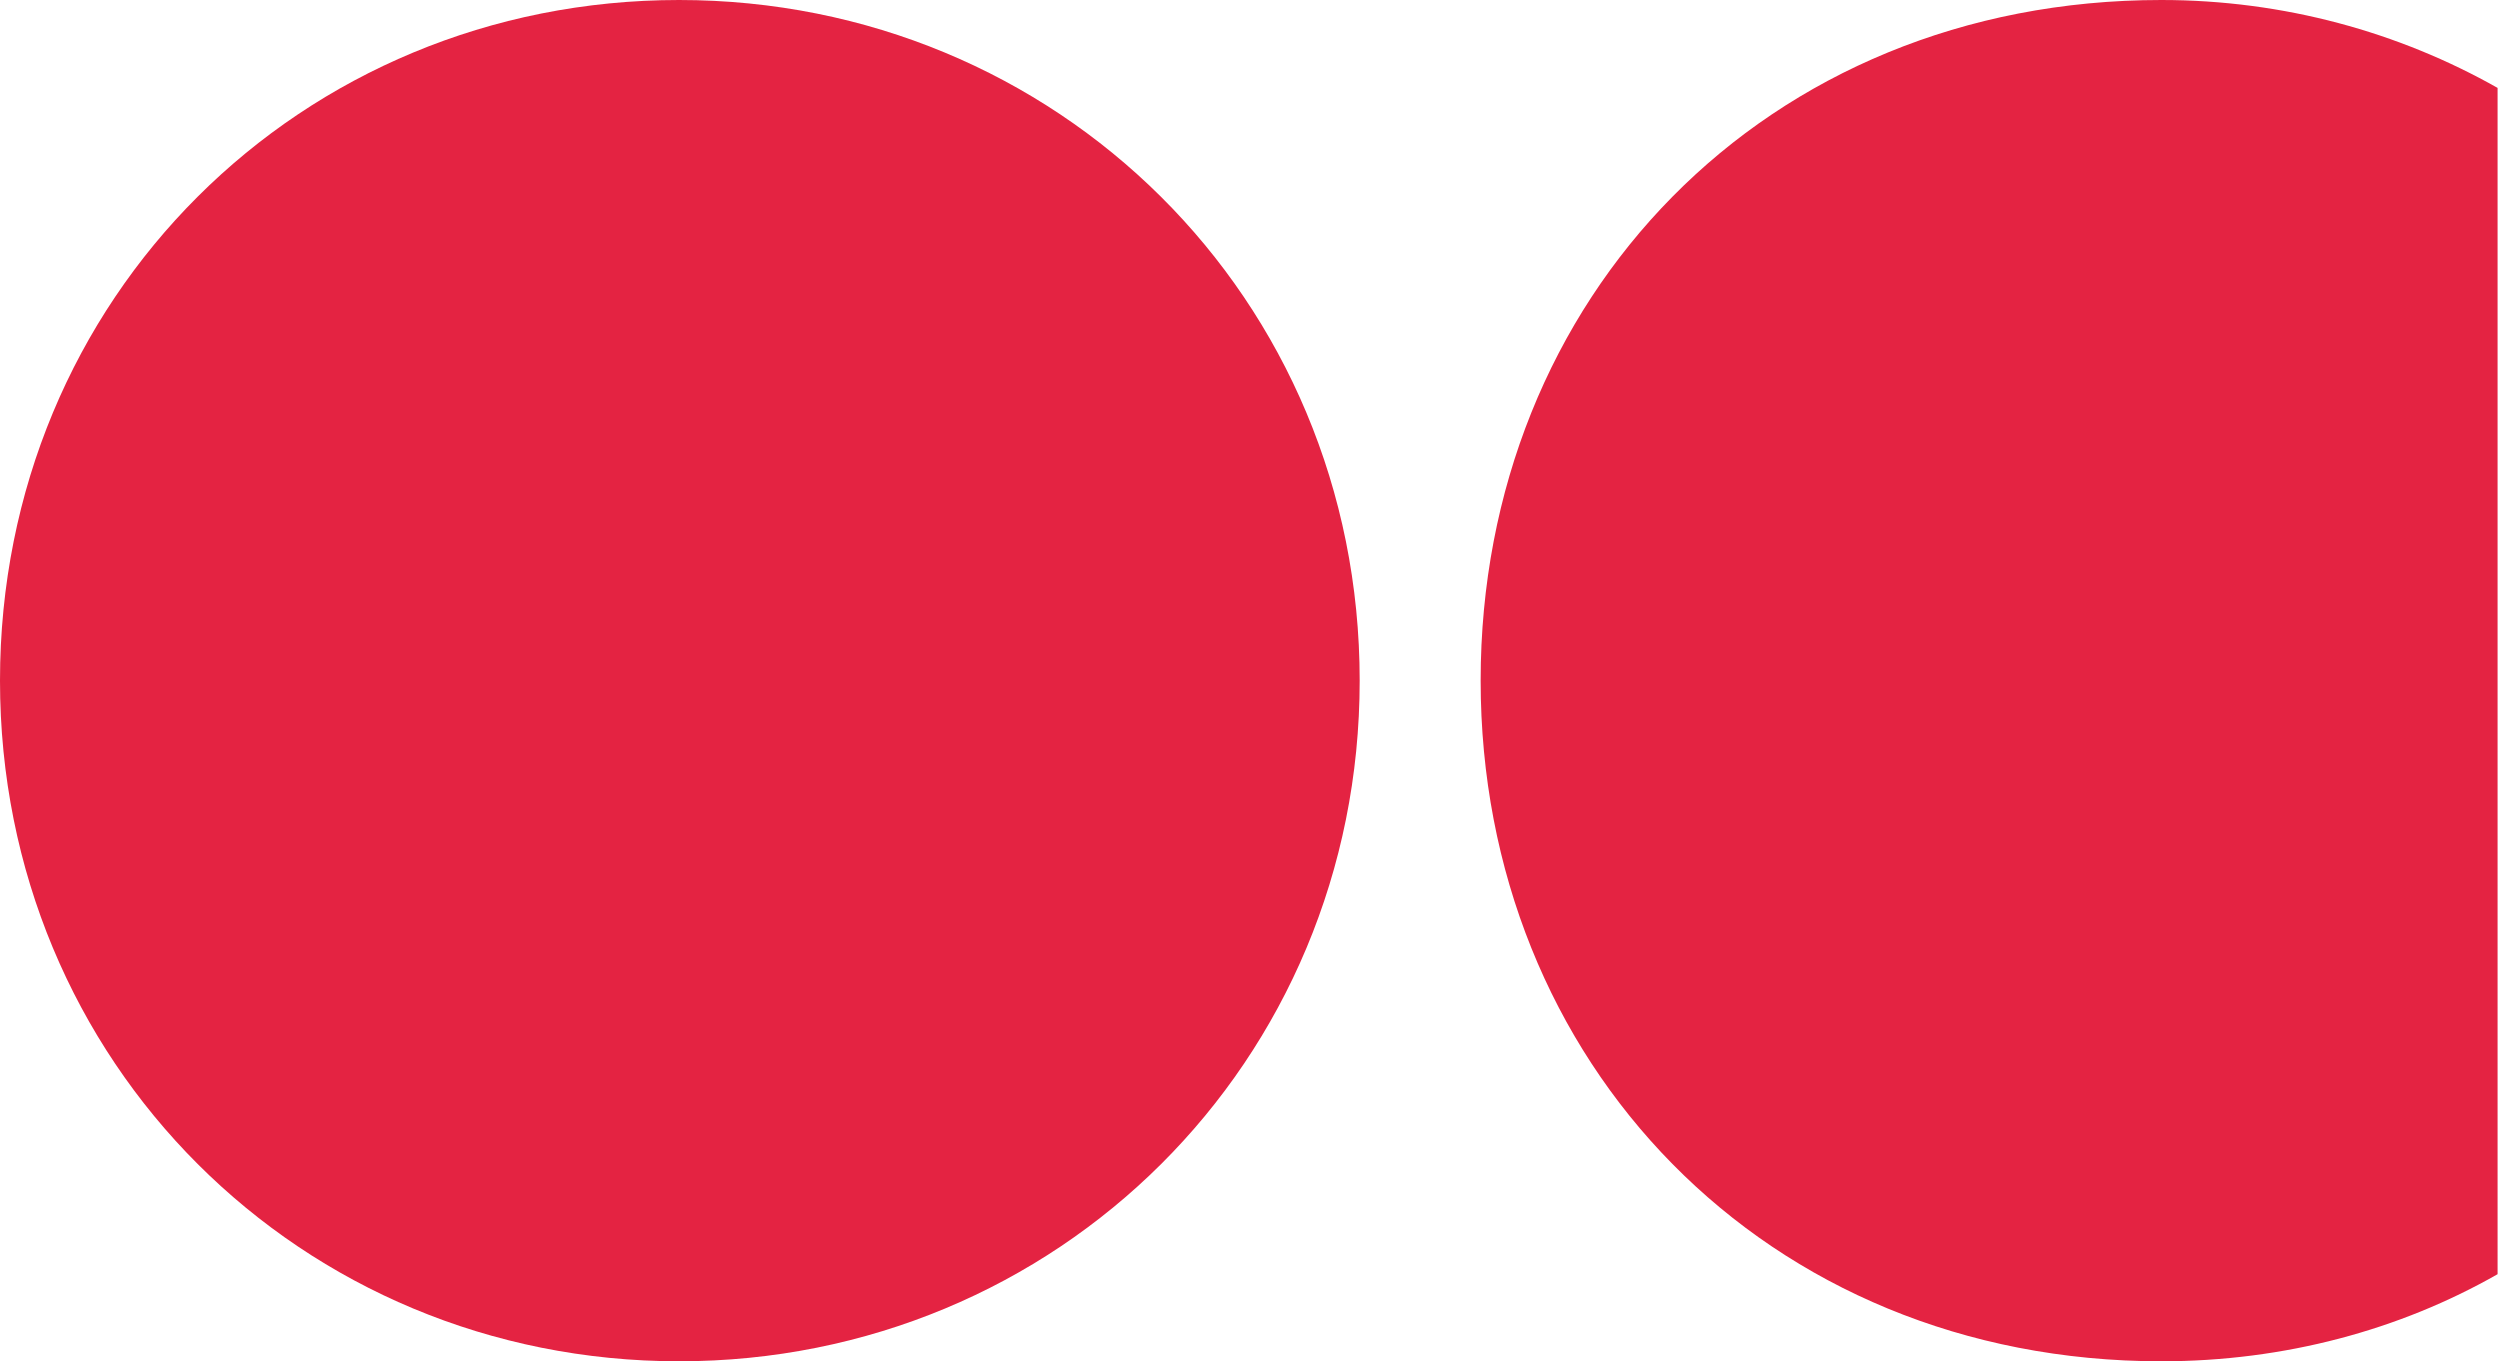 <?xml version="1.0" encoding="utf-8"?>
<!-- Generator: Adobe Illustrator 26.0.3, SVG Export Plug-In . SVG Version: 6.00 Build 0)  -->
<svg version="1.1" id="Layer_1" xmlns="http://www.w3.org/2000/svg" xmlns:xlink="http://www.w3.org/1999/xlink" x="0px" y="0px"
	 width="310px" height="168.8px" viewBox="0 0 310 168.8" style="enable-background:new 0 0 310 168.8;" xml:space="preserve">
<style type="text/css">
	.st0{fill:#E42342;}
</style>
<g id="XMLID_203_">
	<path id="XMLID_205_" class="st0" d="M84.2,0C37.3,0,0,36.9,0,84.4c0,47.3,37.3,84.4,84.2,84.4s84.4-37.1,84.4-84.4
		C168.6,36.9,131,0,84.2,0z"/>
	<path id="XMLID_3_" class="st0" d="M309.7,158c-12.1,6.9-26.4,10.8-41.7,10.8c-49.1,0-84.4-37.1-84.4-84.4
		C183.6,36.9,218.9,0,268,0c15.2,0,29.5,4,41.7,10.9V158z"/>
</g>
</svg>
